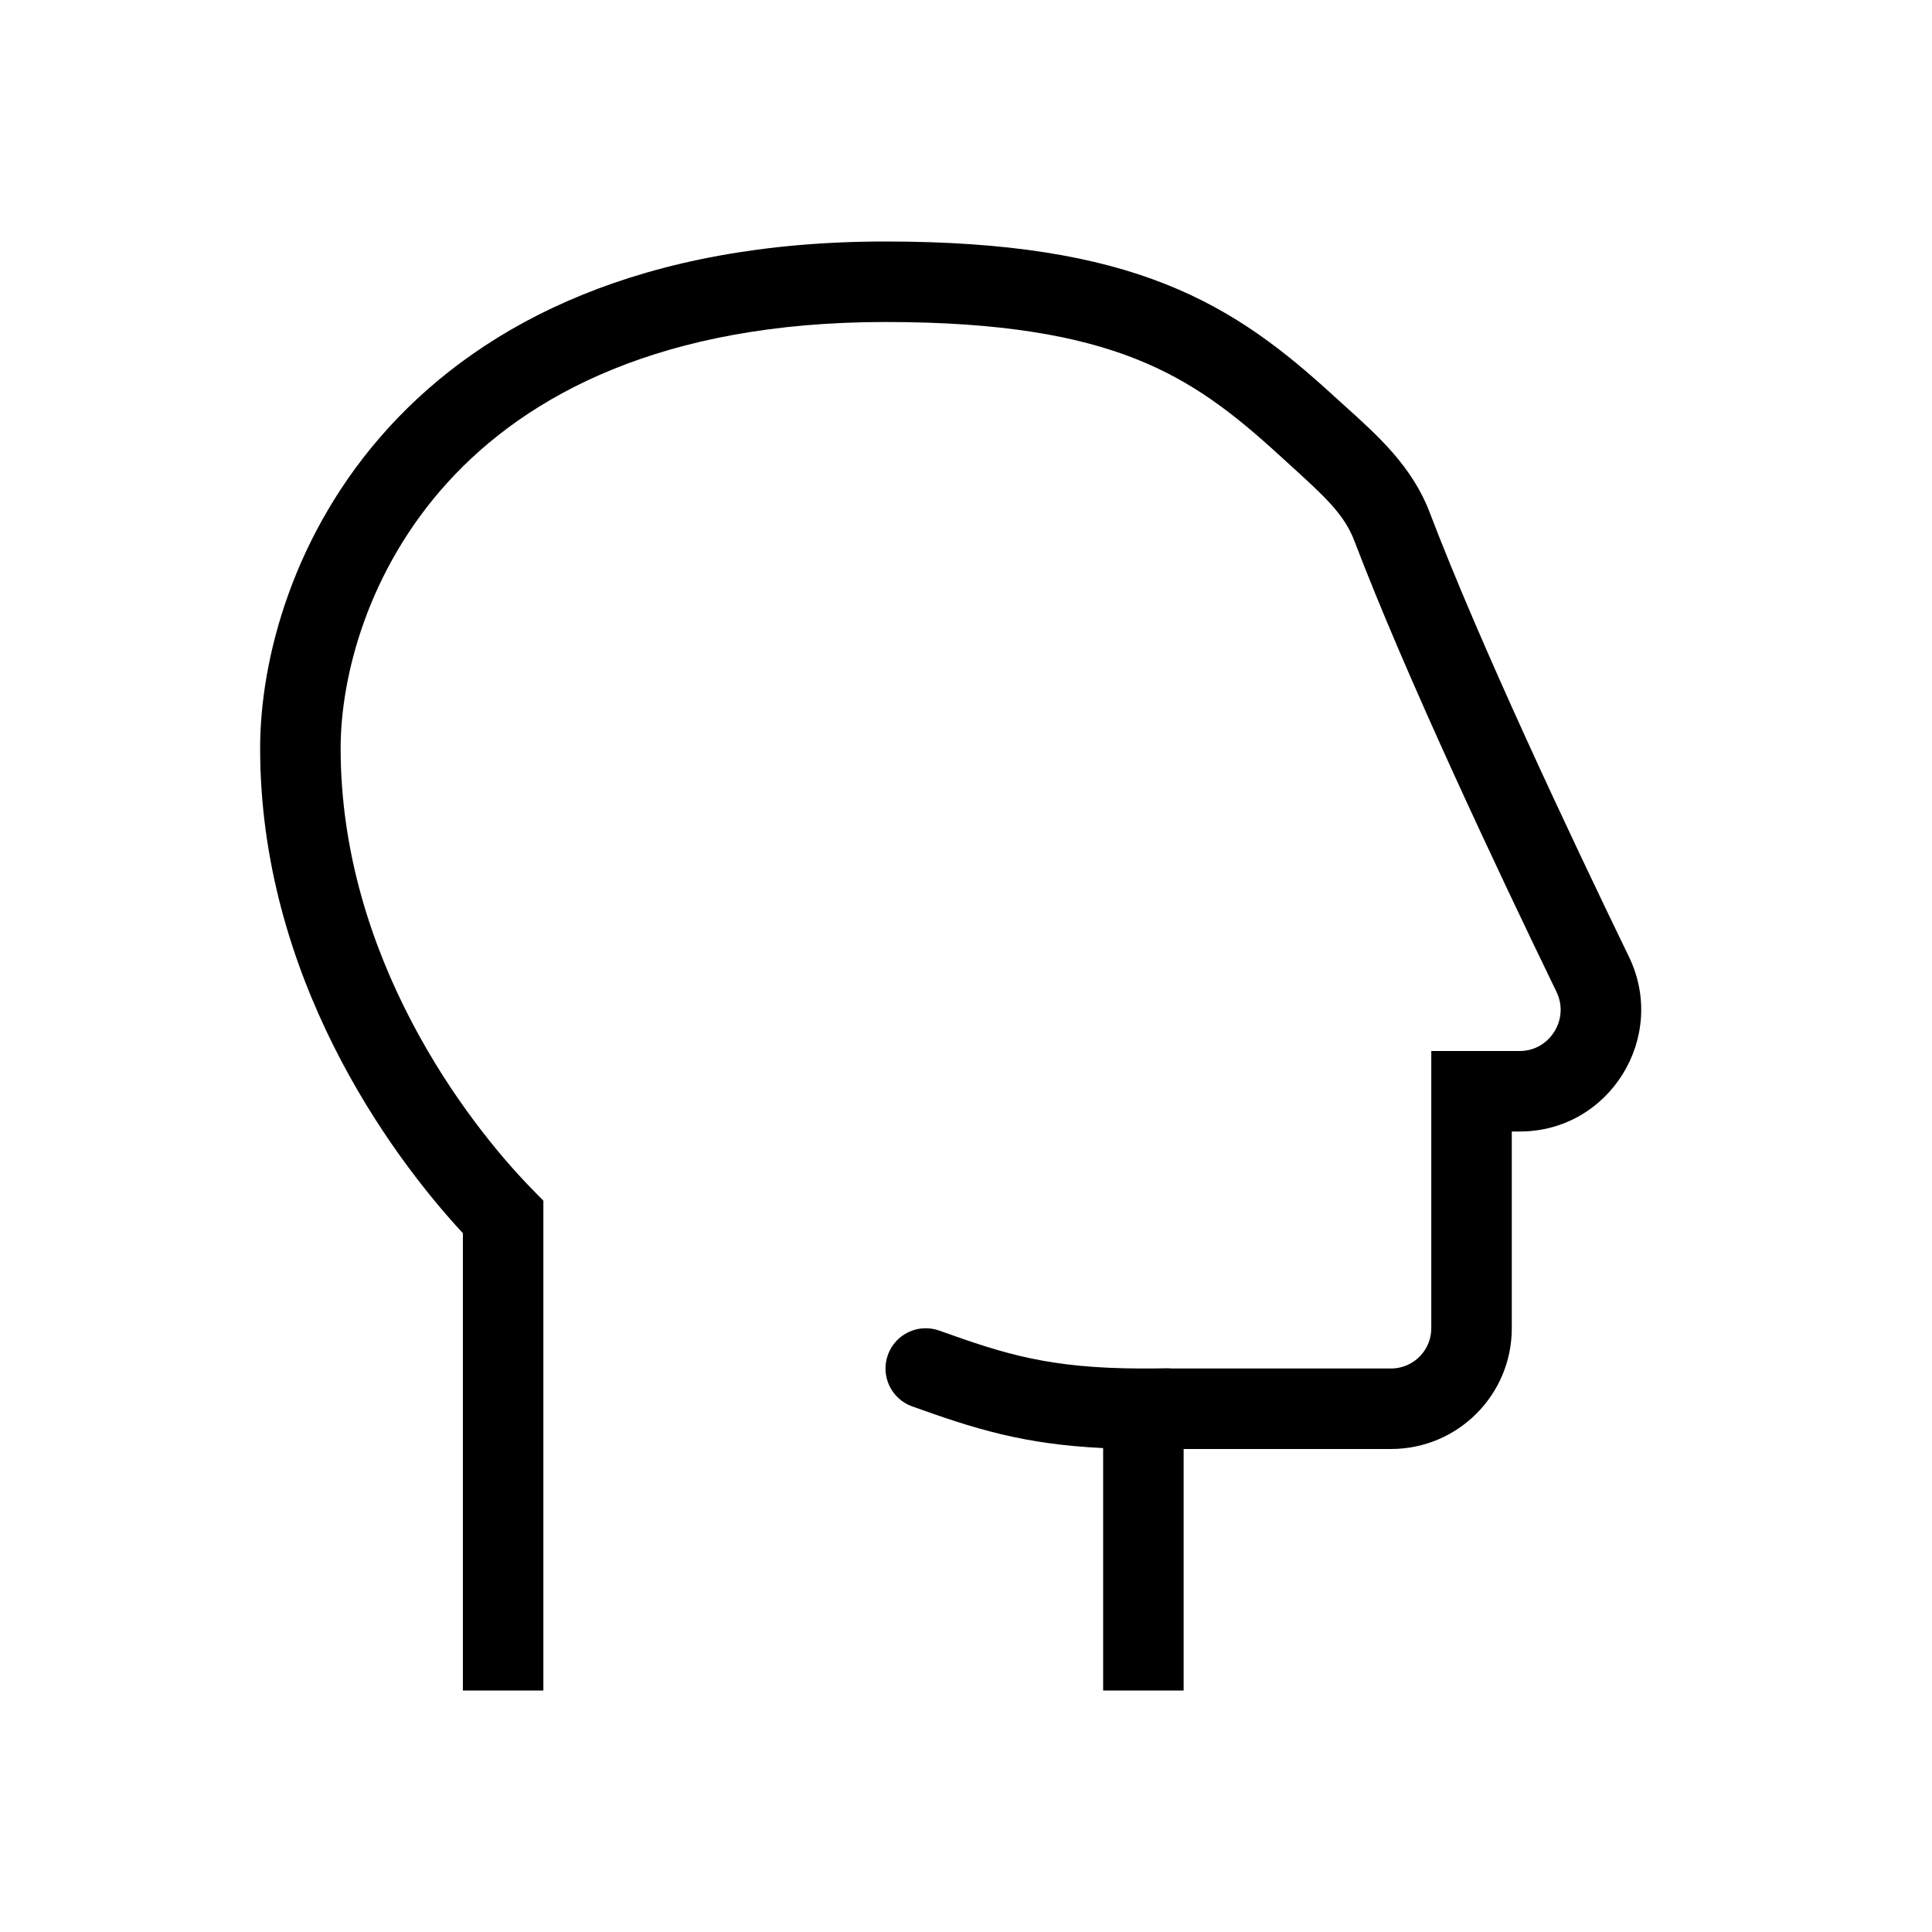 <svg width="48" height="48" viewBox="0 0 48 48" fill="none" xmlns="http://www.w3.org/2000/svg">
<path d="M8.463 18.591C8.463 16.82 9.13 14.174 11.126 11.98C13.095 9.817 16.444 8 21.997 8C24.897 8 26.794 8.353 28.218 8.917C29.632 9.477 30.652 10.275 31.778 11.304C31.867 11.386 31.953 11.464 32.036 11.539C32.921 12.344 33.398 12.778 33.651 13.443C34.927 16.793 37.199 21.606 38.67 24.641C39.001 25.322 38.501 26.112 37.757 26.112H35.56V33C35.56 33.552 35.112 34 34.56 34H29.115C29.07 33.995 29.025 33.993 28.978 33.994C28.806 33.998 28.64 34 28.479 34H28.352C26.066 33.994 24.964 33.642 23.338 33.059C22.818 32.872 22.245 33.142 22.059 33.662C21.872 34.182 22.142 34.755 22.662 34.941C24.209 35.496 25.416 35.882 27.407 35.977V42H29.407V36H34.56C36.217 36 37.56 34.657 37.56 33V28.112H37.757C39.99 28.112 41.438 25.766 40.47 23.769C38.996 20.728 36.761 15.989 35.52 12.731C35.086 11.591 34.231 10.822 33.421 10.094C33.322 10.004 33.224 9.916 33.127 9.827C31.932 8.735 30.701 7.75 28.955 7.058C27.22 6.37 25.05 6 21.997 6C15.968 6 12.05 7.994 9.647 10.634C7.271 13.245 6.463 16.393 6.463 18.591C6.463 24.251 9.661 28.655 11.5 30.638V42H13.5V29.831L13.215 29.54C11.594 27.881 8.463 23.79 8.463 18.591Z" fill="currentColor"/>
</svg>
